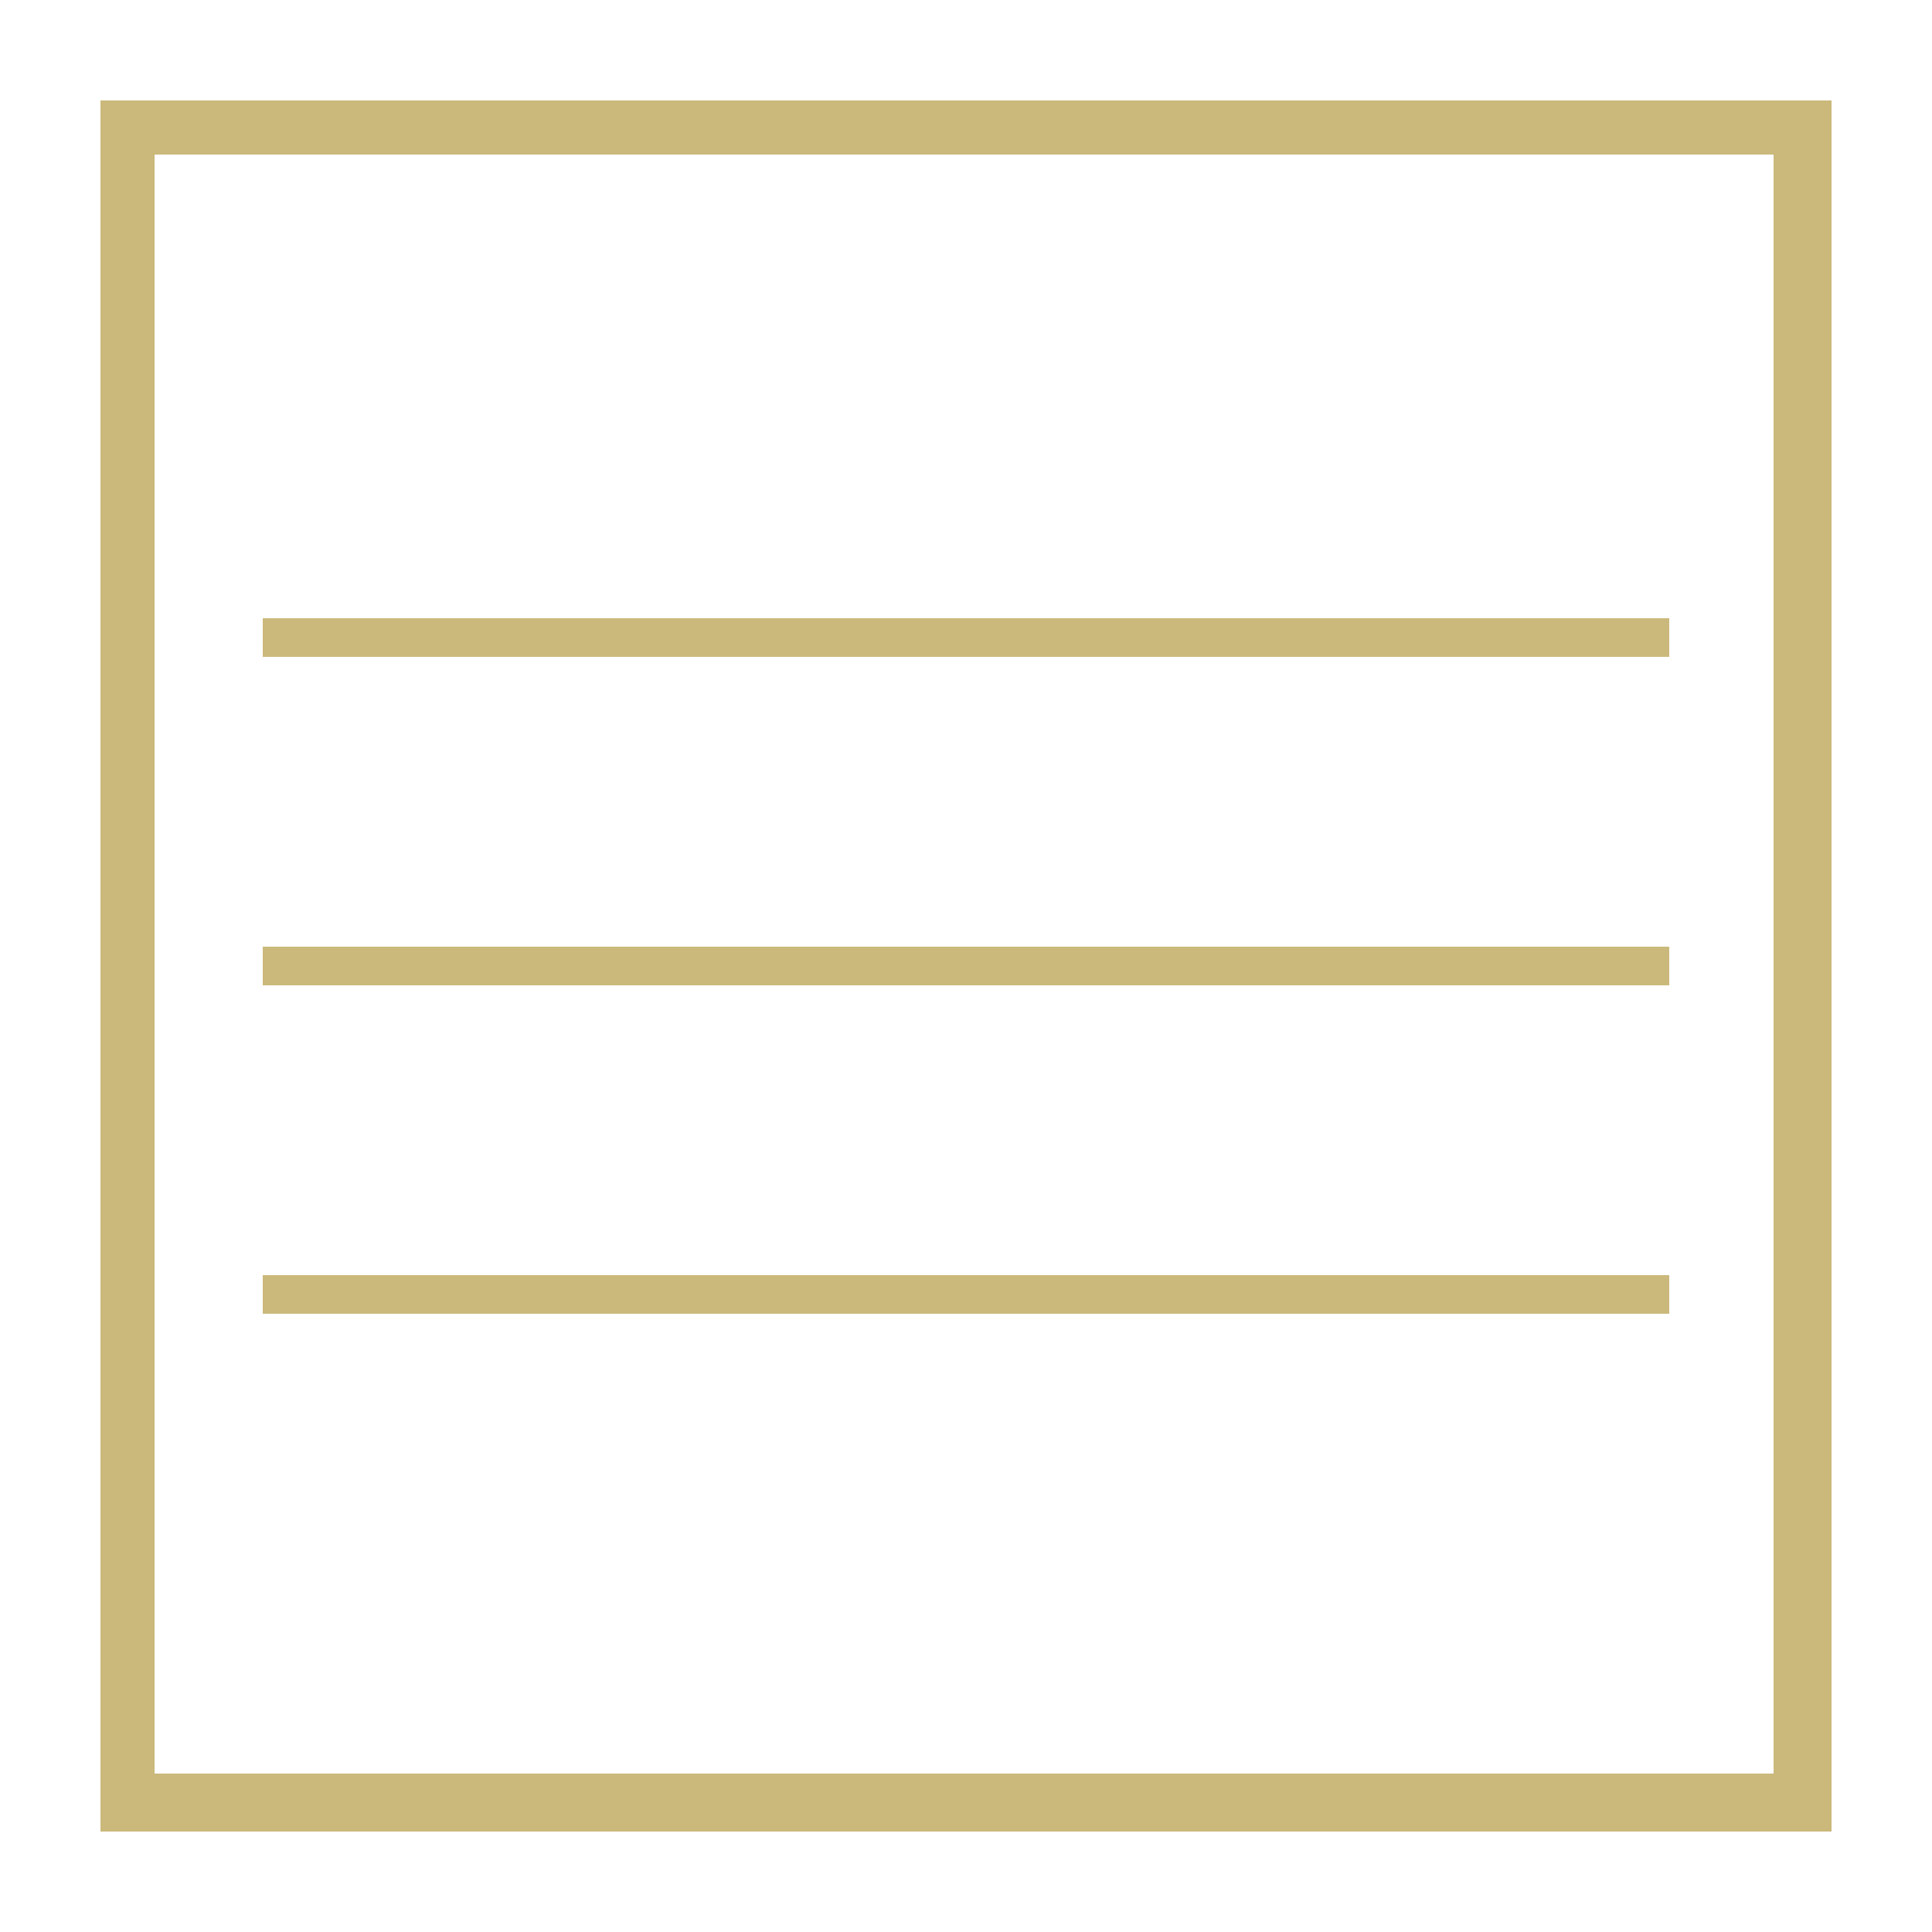 <svg xmlns="http://www.w3.org/2000/svg" viewBox="0 0 50 50"><defs><style>      .cls-1 {        fill: #cbb97b;      }      .cls-1, .cls-2 {        stroke: #cbb97b;        stroke-miterlimit: 10;      }      .cls-2 {        fill: none;      }    </style></defs><g><g id="Ebene_1"><path class="cls-1" d="M3.5,3.5h42.9v42.9H3.5V3.5ZM3.1,46.9h43.8V3.1H3.1v43.8Z"></path><g><line class="cls-2" x1="6.8" y1="16.5" x2="43.2" y2="16.5"></line><line class="cls-2" x1="6.8" y1="25" x2="43.2" y2="25"></line><line class="cls-2" x1="6.8" y1="33.5" x2="43.2" y2="33.5"></line></g></g></g></svg>